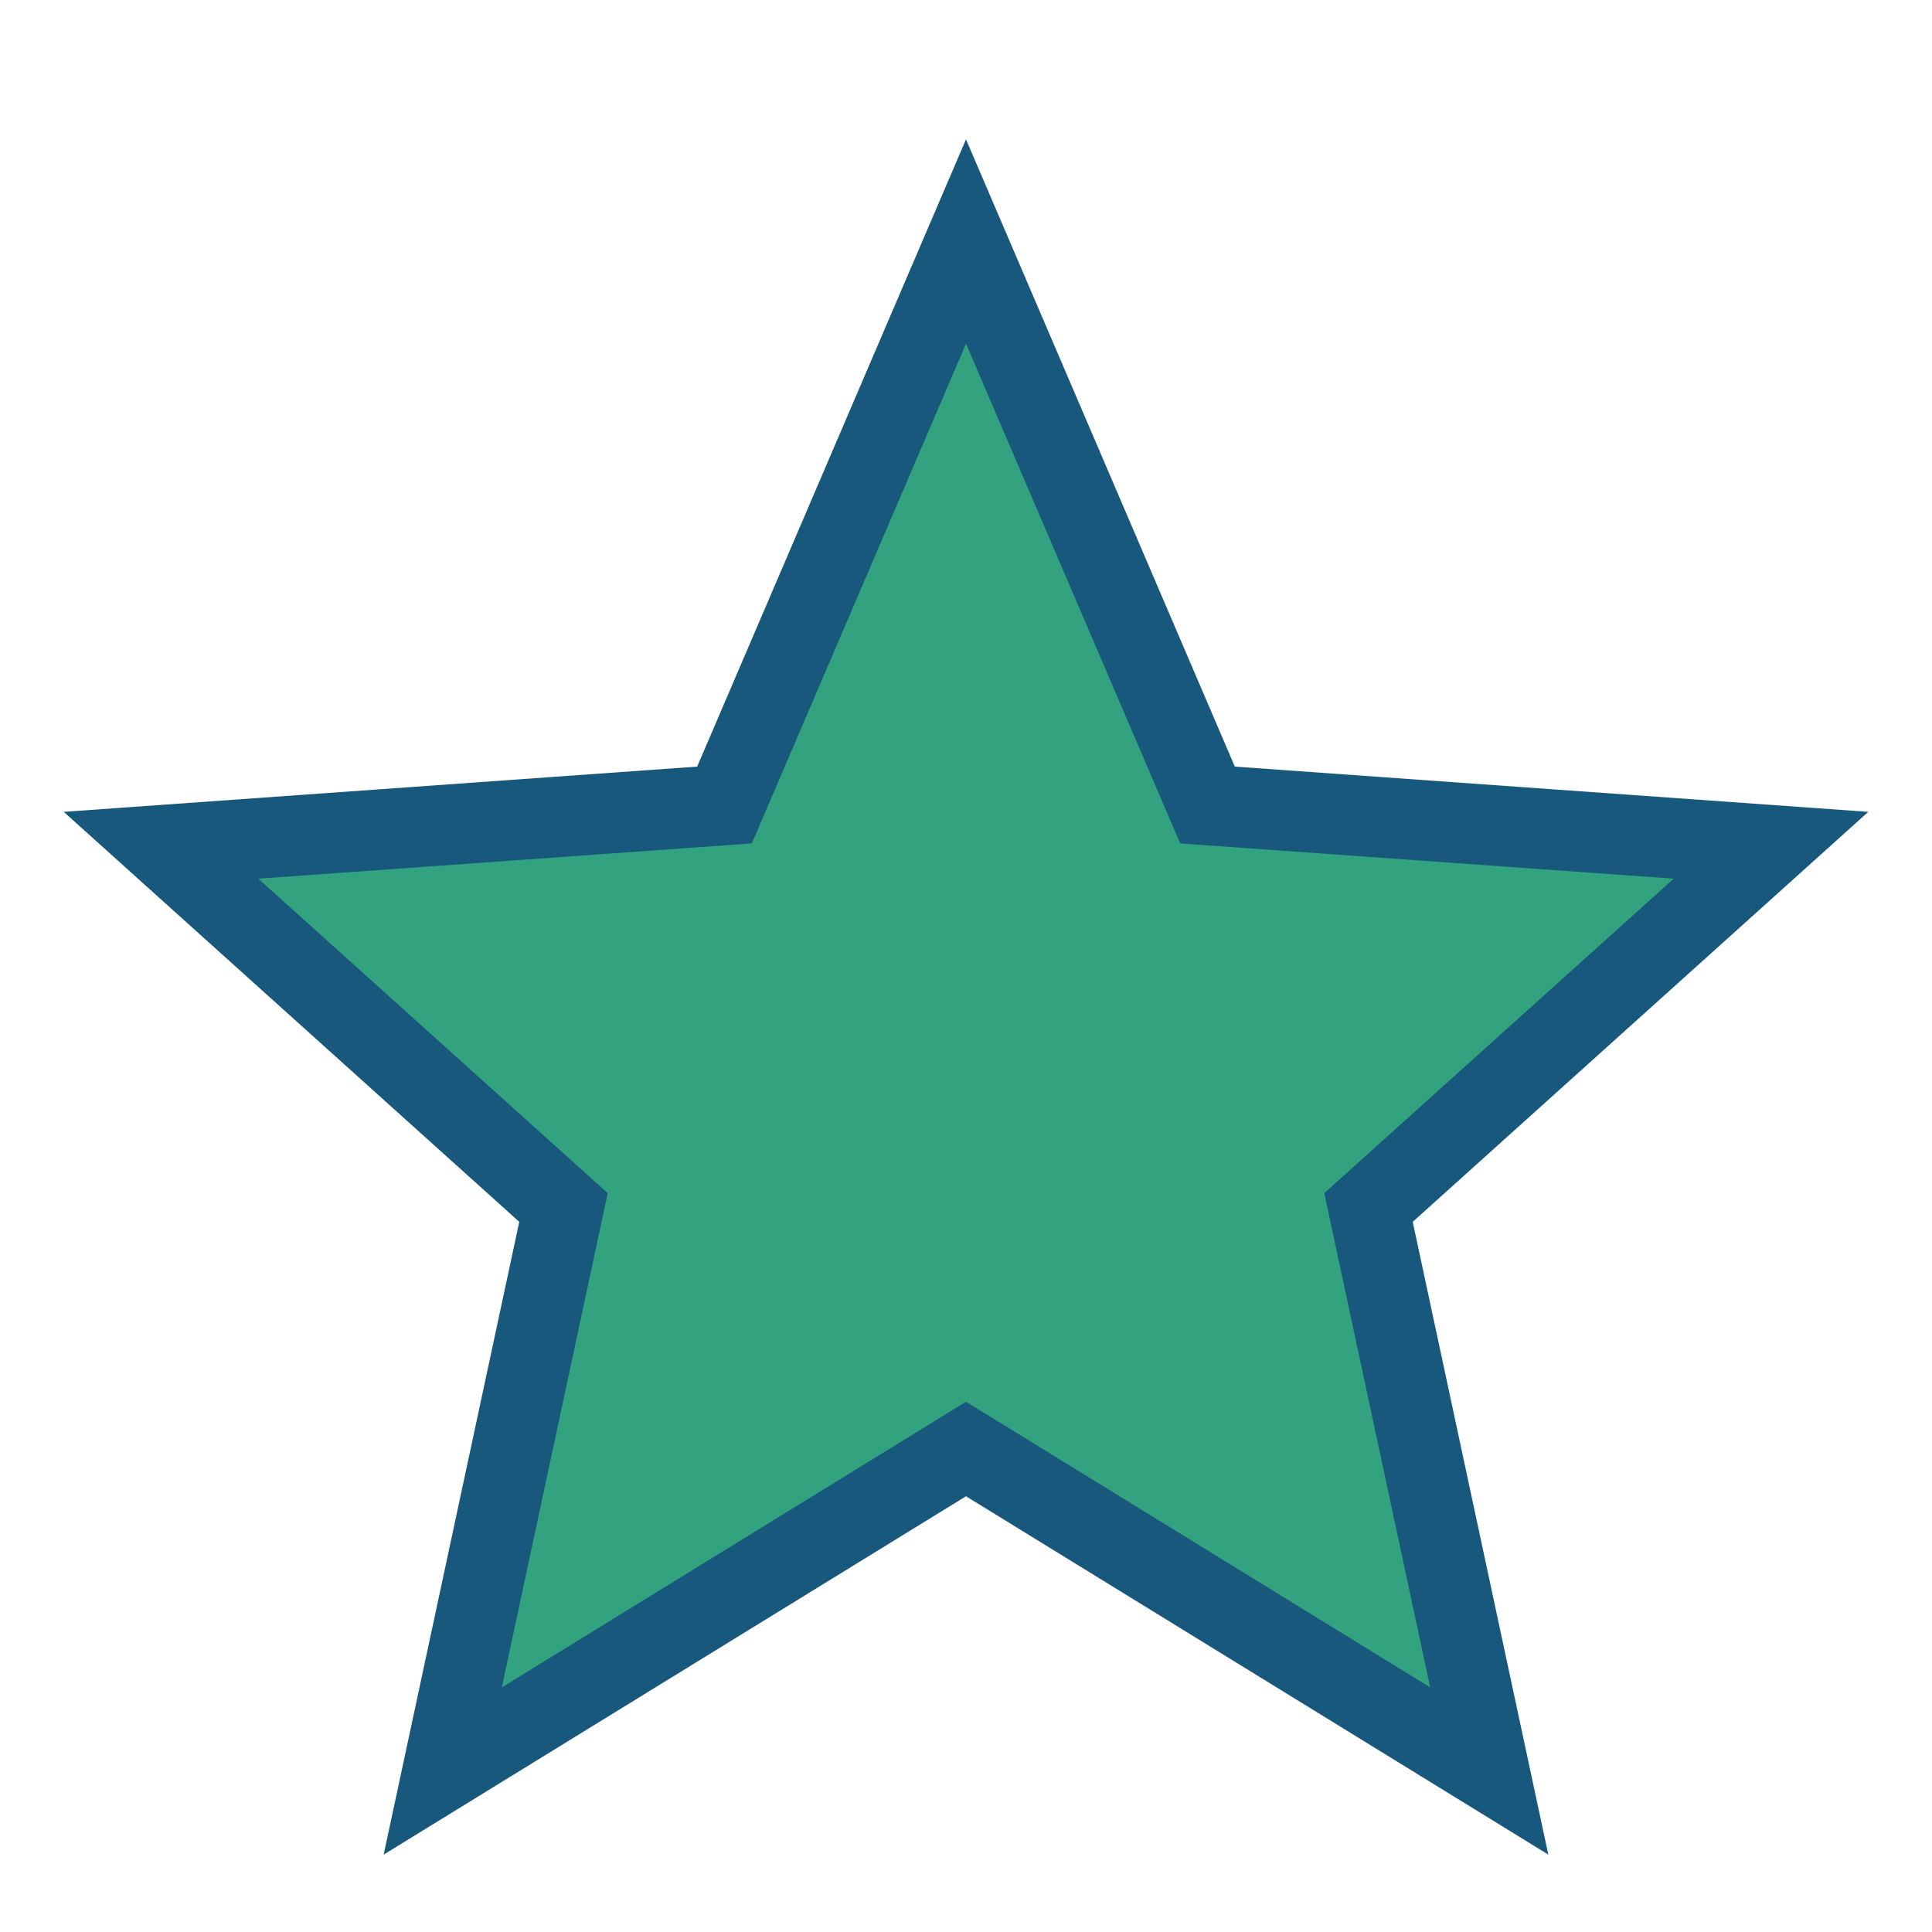 <?xml version="1.0" encoding="UTF-8"?>
<svg xmlns="http://www.w3.org/2000/svg" width="24" height="24" viewBox="0 0 24 24"><polygon points="12,3 15,10 22,10.5 17,15 18.5,22 12,18 5.5,22 7,15 2,10.5 9,10" fill="#33A27F" stroke="#19587D" stroke-width="1"/></svg>